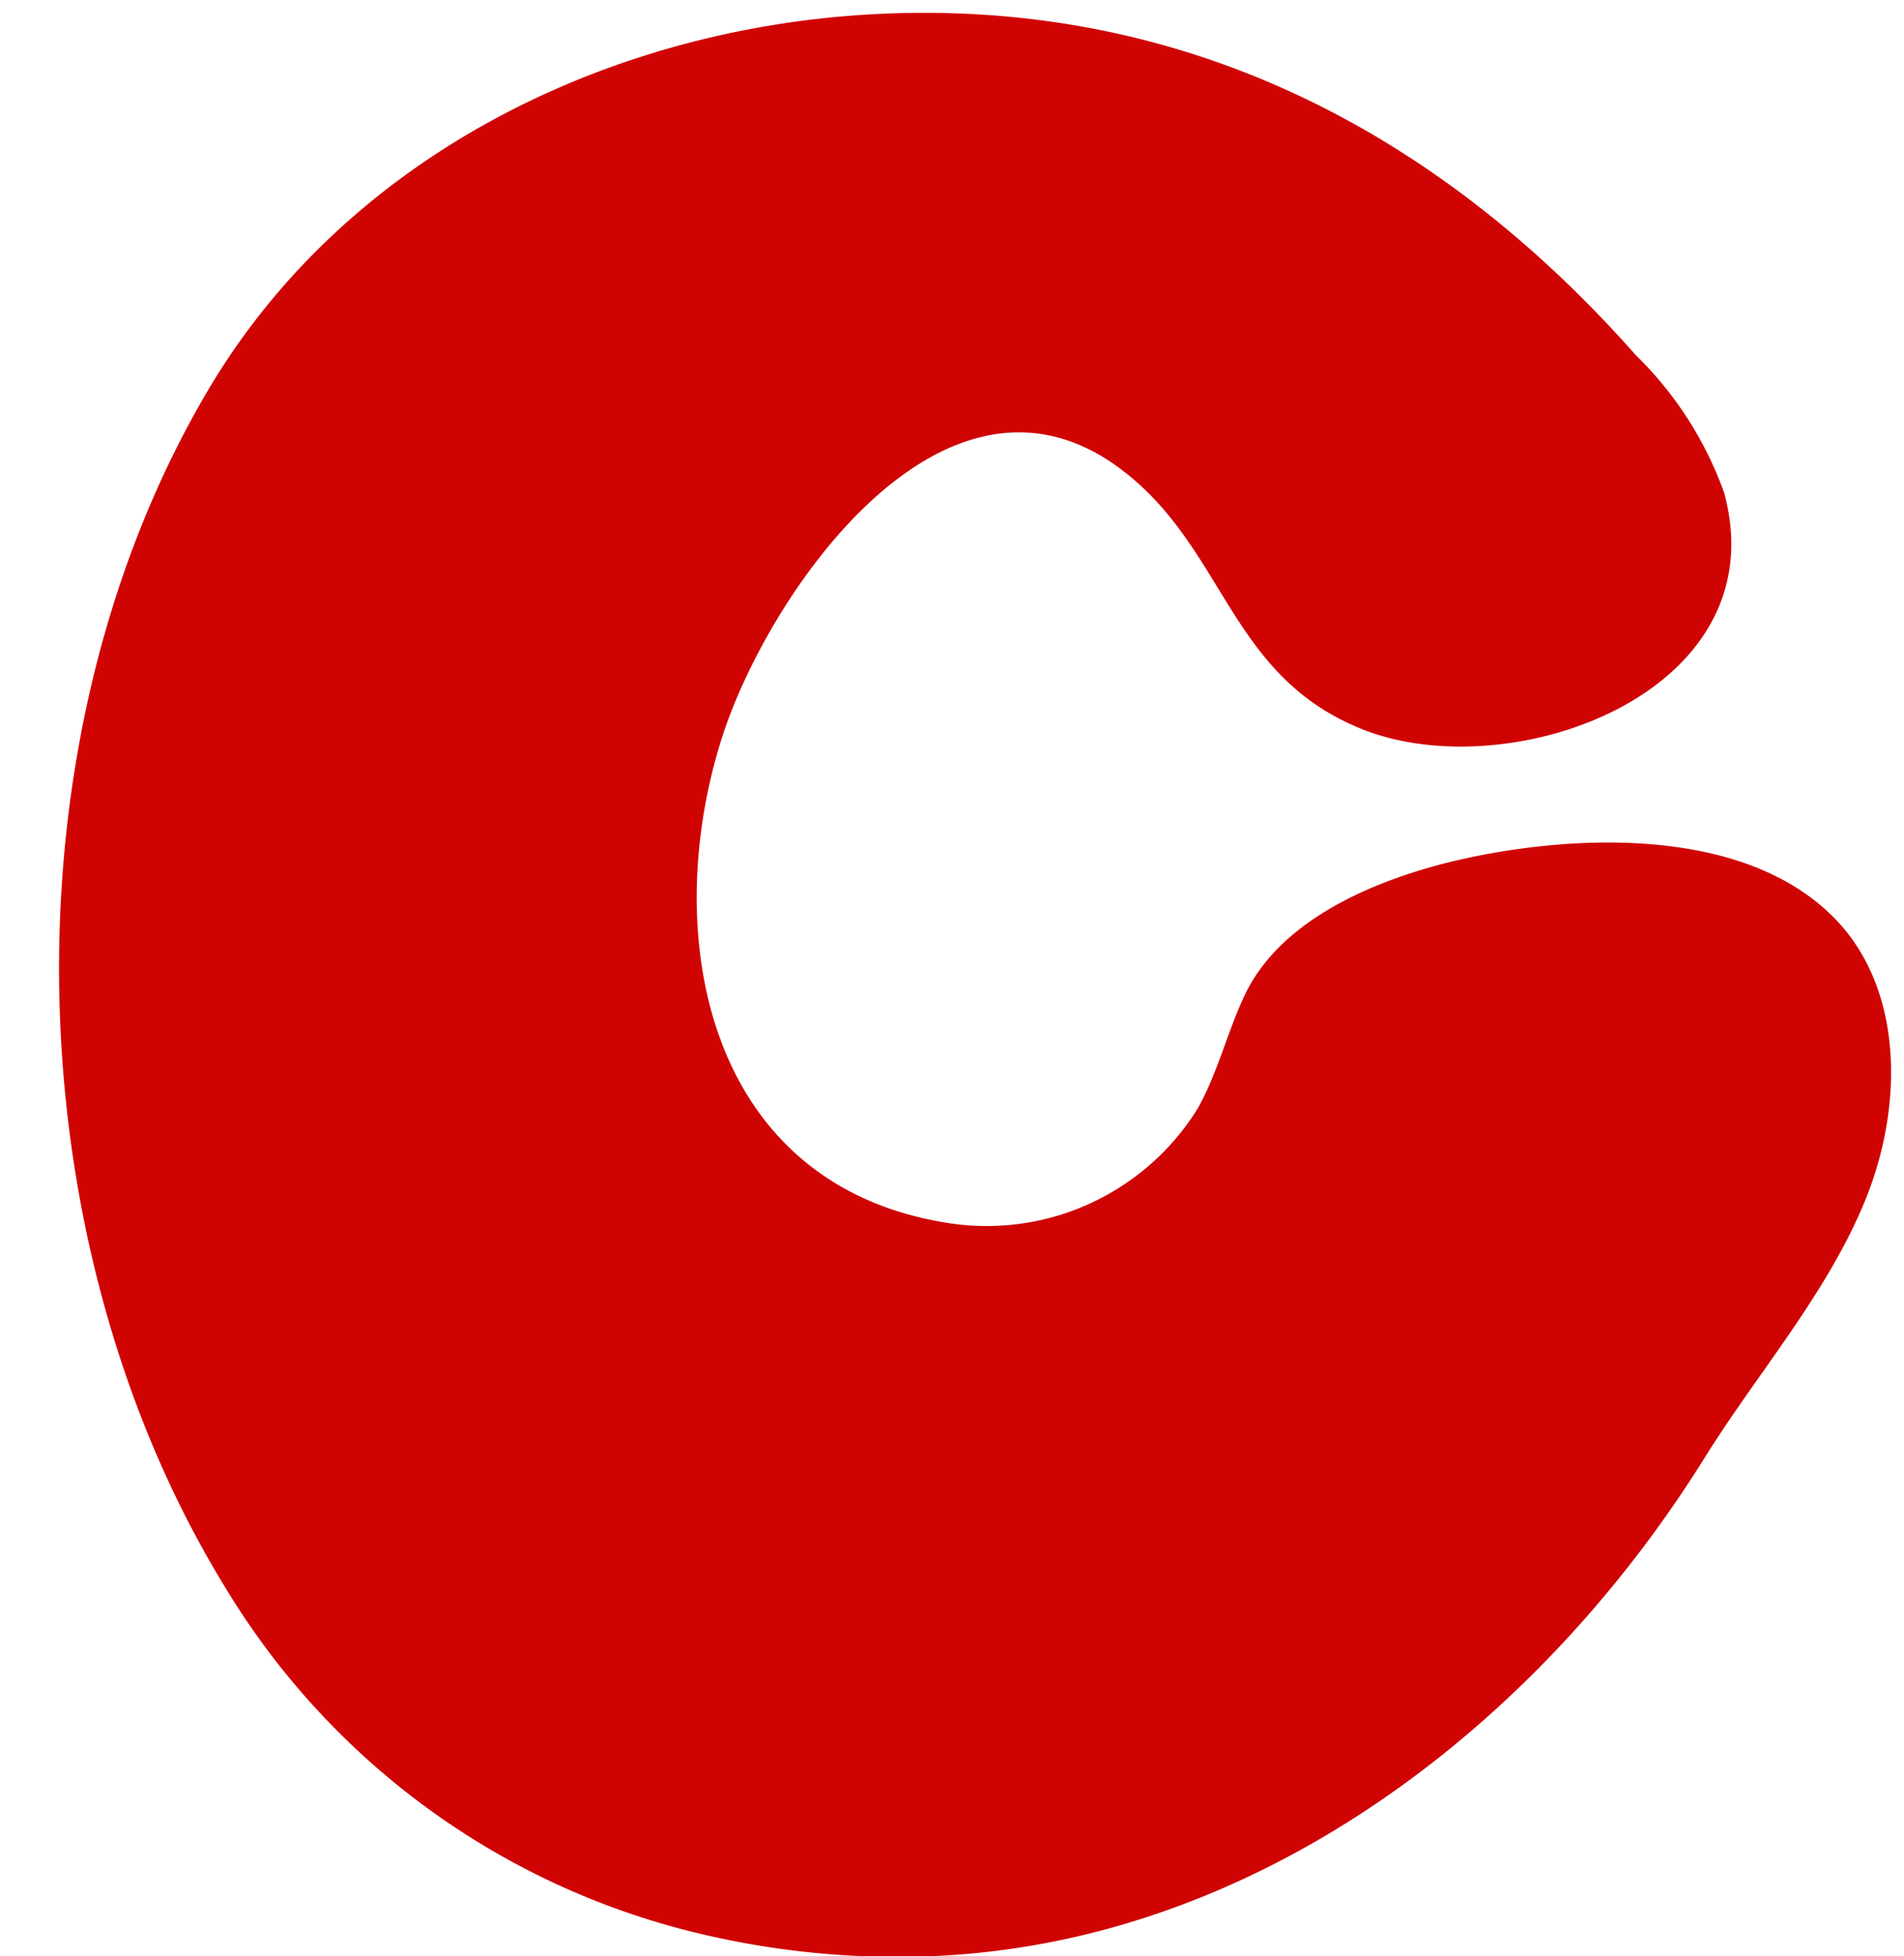 <?xml version="1.0" encoding="UTF-8" standalone="no"?><svg xmlns="http://www.w3.org/2000/svg" xmlns:xlink="http://www.w3.org/1999/xlink" fill="#000000" height="76.2" preserveAspectRatio="xMidYMid meet" version="1" viewBox="-2.3 -0.5 74.2 76.2" width="74.2" zoomAndPan="magnify"><g id="change1_1"><path d="M24.269,74.642a33.043,33.043,0,0,0,8.952,1.074c13.034-.184,24.275-8.792,30.9-19.419,2.083-3.34,4.744-6.357,6.247-9.994s1.563-8.274-1.208-11.069c-3.444-3.472-9.813-3.261-14.211-2.327-3.2.68-7.262,2.221-8.745,5.362-.678,1.438-1.048,3.014-1.824,4.4A9.678,9.678,0,0,1,34.5,47.114c-9.313-1.55-11.1-11.248-8.662-18.89,1.8-5.631,8.7-15.634,15.574-10.426,4.071,3.087,4.16,8.025,9.379,10.107,5.78,2.307,16.216-1.426,14.1-9.211a14.135,14.135,0,0,0-3.444-5.361C53.774,4.651,43.966-.461,32.158.033,21.675.471,11.276,5.467,5.818,14.681-2.255,28.31-1.8,47.764,6.41,61.22A29.552,29.552,0,0,0,24.269,74.642Z" fill="#d00303"/></g></svg>